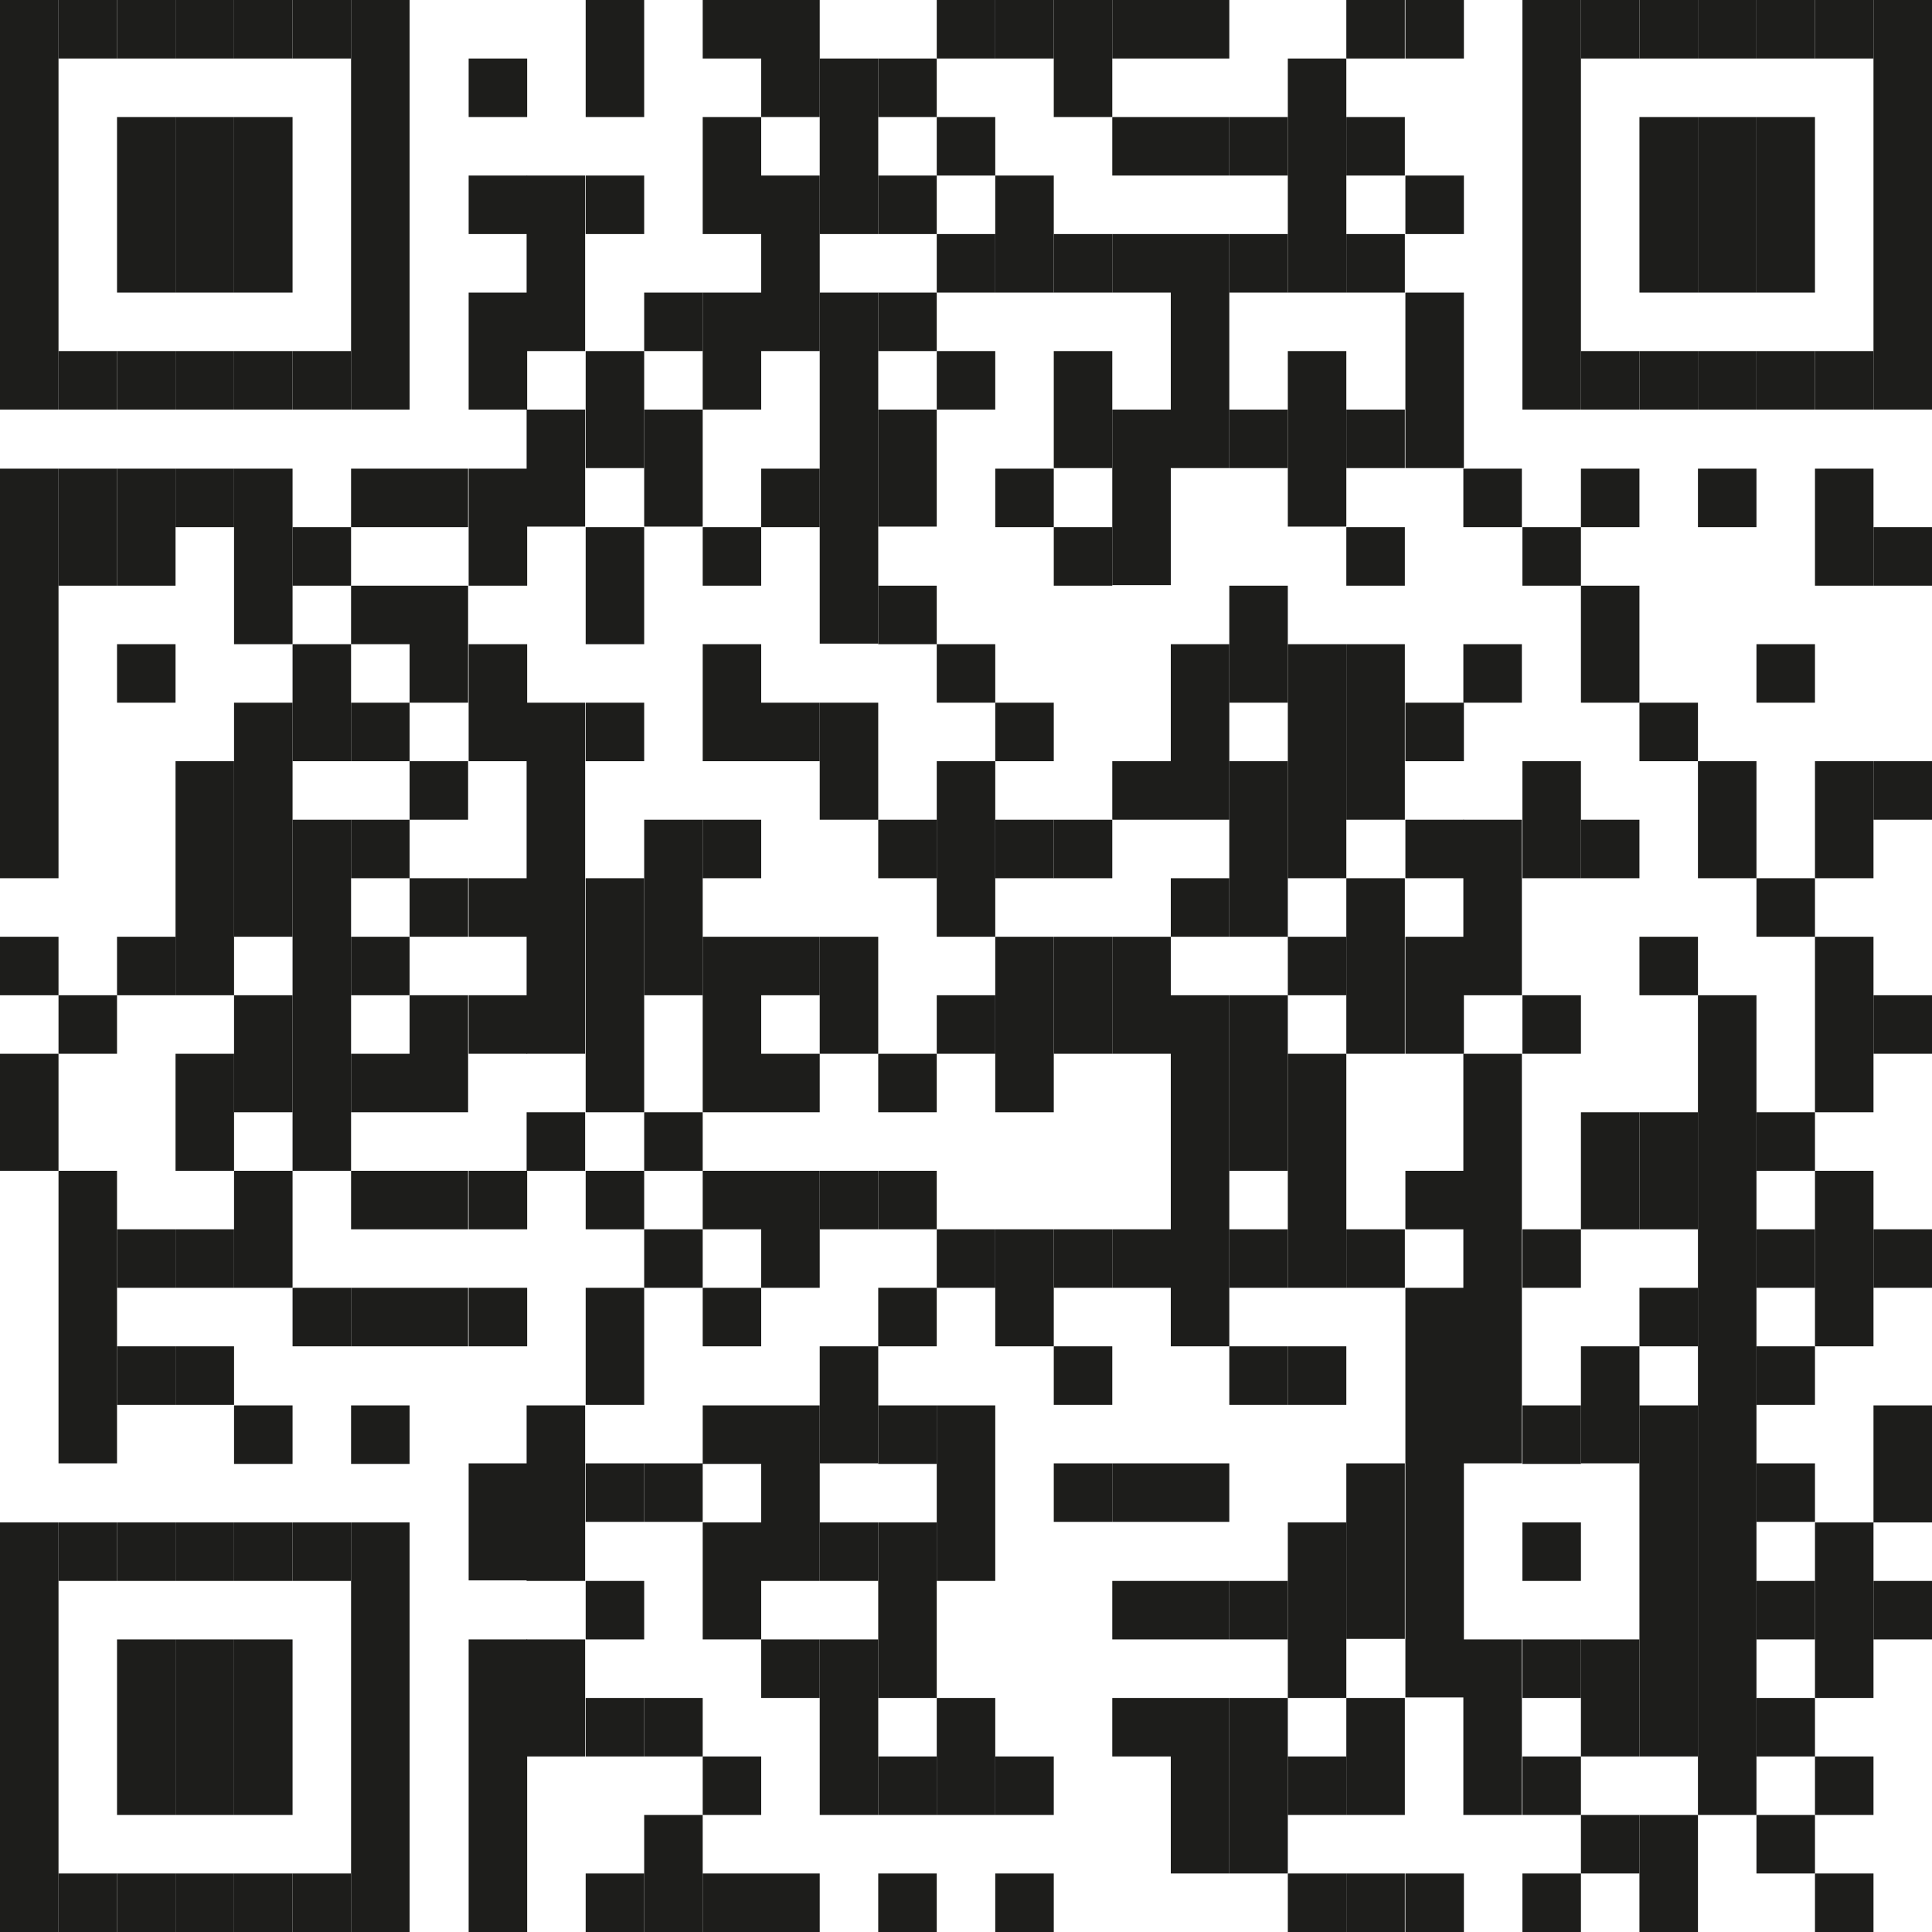 <?xml version="1.0" encoding="UTF-8"?>
<svg id="b" data-name="Layer 2" xmlns="http://www.w3.org/2000/svg" width="35" height="35" viewBox="0 0 35 35">
  <g id="c" data-name="Layer 1">
    <g>
      <rect width="1.06" height="7.42" style="fill: #1d1d1b; stroke-width: 0px;"/>
      <rect y="8.49" width="1.06" height="7.42" style="fill: #1d1d1b; stroke-width: 0px;"/>
      <rect y="16.97" width="1.06" height="1.06" style="fill: #1d1d1b; stroke-width: 0px;"/>
      <rect y="19.09" width="1.06" height="2.12" style="fill: #1d1d1b; stroke-width: 0px;"/>
      <rect y="27.58" width="1.06" height="7.42" style="fill: #1d1d1b; stroke-width: 0px;"/>
      <rect x="1.06" width="1.06" height="1.06" style="fill: #1d1d1b; stroke-width: 0px;"/>
      <rect x="1.06" y="6.36" width="1.06" height="1.06" style="fill: #1d1d1b; stroke-width: 0px;"/>
      <rect x="1.06" y="8.49" width="1.06" height="2.12" style="fill: #1d1d1b; stroke-width: 0px;"/>
      <rect x="1.06" y="18.03" width="1.06" height="1.06" style="fill: #1d1d1b; stroke-width: 0px;"/>
      <rect x="1.06" y="21.21" width="1.06" height="5.3" style="fill: #1d1d1b; stroke-width: 0px;"/>
      <rect x="1.06" y="27.58" width="1.06" height="1.06" style="fill: #1d1d1b; stroke-width: 0px;"/>
      <rect x="1.06" y="33.94" width="1.06" height="1.06" style="fill: #1d1d1b; stroke-width: 0px;"/>
      <rect x="2.12" width="1.06" height="1.06" style="fill: #1d1d1b; stroke-width: 0px;"/>
      <rect x="2.12" y="2.12" width="1.06" height="3.18" style="fill: #1d1d1b; stroke-width: 0px;"/>
      <rect x="2.12" y="6.36" width="1.06" height="1.06" style="fill: #1d1d1b; stroke-width: 0px;"/>
      <rect x="2.12" y="8.49" width="1.06" height="2.12" style="fill: #1d1d1b; stroke-width: 0px;"/>
      <rect x="2.12" y="11.67" width="1.06" height="1.06" style="fill: #1d1d1b; stroke-width: 0px;"/>
      <rect x="2.12" y="16.97" width="1.06" height="1.06" style="fill: #1d1d1b; stroke-width: 0px;"/>
      <rect x="2.12" y="22.27" width="1.06" height="1.06" style="fill: #1d1d1b; stroke-width: 0px;"/>
      <rect x="2.12" y="24.39" width="1.06" height="1.06" style="fill: #1d1d1b; stroke-width: 0px;"/>
      <rect x="2.12" y="27.58" width="1.06" height="1.06" style="fill: #1d1d1b; stroke-width: 0px;"/>
      <rect x="2.12" y="29.7" width="1.06" height="3.18" style="fill: #1d1d1b; stroke-width: 0px;"/>
      <rect x="2.12" y="33.94" width="1.06" height="1.06" style="fill: #1d1d1b; stroke-width: 0px;"/>
      <rect x="3.18" width="1.06" height="1.06" style="fill: #1d1d1b; stroke-width: 0px;"/>
      <rect x="3.18" y="2.12" width="1.06" height="3.18" style="fill: #1d1d1b; stroke-width: 0px;"/>
      <rect x="3.18" y="6.36" width="1.06" height="1.06" style="fill: #1d1d1b; stroke-width: 0px;"/>
      <rect x="3.18" y="8.49" width="1.06" height="1.06" style="fill: #1d1d1b; stroke-width: 0px;"/>
      <rect x="3.18" y="13.79" width="1.06" height="4.24" style="fill: #1d1d1b; stroke-width: 0px;"/>
      <rect x="3.18" y="19.09" width="1.06" height="2.12" style="fill: #1d1d1b; stroke-width: 0px;"/>
      <rect x="3.18" y="22.27" width="1.06" height="1.06" style="fill: #1d1d1b; stroke-width: 0px;"/>
      <rect x="3.18" y="24.39" width="1.06" height="1.06" style="fill: #1d1d1b; stroke-width: 0px;"/>
      <rect x="3.18" y="27.58" width="1.06" height="1.06" style="fill: #1d1d1b; stroke-width: 0px;"/>
      <rect x="3.18" y="29.7" width="1.06" height="3.18" style="fill: #1d1d1b; stroke-width: 0px;"/>
      <rect x="3.18" y="33.94" width="1.06" height="1.06" style="fill: #1d1d1b; stroke-width: 0px;"/>
      <rect x="4.24" width="1.06" height="1.06" style="fill: #1d1d1b; stroke-width: 0px;"/>
      <rect x="4.24" y="2.12" width="1.06" height="3.18" style="fill: #1d1d1b; stroke-width: 0px;"/>
      <rect x="4.24" y="6.36" width="1.06" height="1.06" style="fill: #1d1d1b; stroke-width: 0px;"/>
      <rect x="4.24" y="8.49" width="1.06" height="3.18" style="fill: #1d1d1b; stroke-width: 0px;"/>
      <rect x="4.24" y="12.73" width="1.06" height="4.24" style="fill: #1d1d1b; stroke-width: 0px;"/>
      <rect x="4.24" y="18.03" width="1.06" height="2.12" style="fill: #1d1d1b; stroke-width: 0px;"/>
      <rect x="4.24" y="21.21" width="1.06" height="2.12" style="fill: #1d1d1b; stroke-width: 0px;"/>
      <rect x="4.24" y="25.46" width="1.06" height="1.06" style="fill: #1d1d1b; stroke-width: 0px;"/>
      <rect x="4.24" y="27.58" width="1.06" height="1.06" style="fill: #1d1d1b; stroke-width: 0px;"/>
      <rect x="4.24" y="29.7" width="1.06" height="3.18" style="fill: #1d1d1b; stroke-width: 0px;"/>
      <rect x="4.24" y="33.94" width="1.06" height="1.06" style="fill: #1d1d1b; stroke-width: 0px;"/>
      <rect x="5.3" width="1.06" height="1.06" style="fill: #1d1d1b; stroke-width: 0px;"/>
      <rect x="5.3" y="6.36" width="1.06" height="1.06" style="fill: #1d1d1b; stroke-width: 0px;"/>
      <rect x="5.3" y="9.55" width="1.06" height="1.06" style="fill: #1d1d1b; stroke-width: 0px;"/>
      <rect x="5.3" y="11.67" width="1.06" height="2.12" style="fill: #1d1d1b; stroke-width: 0px;"/>
      <rect x="5.3" y="14.85" width="1.06" height="6.36" style="fill: #1d1d1b; stroke-width: 0px;"/>
      <rect x="5.3" y="23.33" width="1.06" height="1.06" style="fill: #1d1d1b; stroke-width: 0px;"/>
      <rect x="5.3" y="27.58" width="1.06" height="1.06" style="fill: #1d1d1b; stroke-width: 0px;"/>
      <rect x="5.3" y="33.94" width="1.06" height="1.06" style="fill: #1d1d1b; stroke-width: 0px;"/>
      <rect x="6.36" width="1.06" height="7.42" style="fill: #1d1d1b; stroke-width: 0px;"/>
      <rect x="6.36" y="8.49" width="1.06" height="1.06" style="fill: #1d1d1b; stroke-width: 0px;"/>
      <rect x="6.36" y="10.61" width="1.06" height="1.06" style="fill: #1d1d1b; stroke-width: 0px;"/>
      <rect x="6.36" y="12.73" width="1.06" height="1.06" style="fill: #1d1d1b; stroke-width: 0px;"/>
      <rect x="6.36" y="14.85" width="1.06" height="1.06" style="fill: #1d1d1b; stroke-width: 0px;"/>
      <rect x="6.36" y="16.97" width="1.06" height="1.06" style="fill: #1d1d1b; stroke-width: 0px;"/>
      <rect x="6.36" y="19.09" width="1.06" height="1.06" style="fill: #1d1d1b; stroke-width: 0px;"/>
      <rect x="6.36" y="21.21" width="1.06" height="1.06" style="fill: #1d1d1b; stroke-width: 0px;"/>
      <rect x="6.36" y="23.33" width="1.06" height="1.06" style="fill: #1d1d1b; stroke-width: 0px;"/>
      <rect x="6.36" y="25.46" width="1.06" height="1.06" style="fill: #1d1d1b; stroke-width: 0px;"/>
      <rect x="6.36" y="27.58" width="1.06" height="7.42" style="fill: #1d1d1b; stroke-width: 0px;"/>
      <rect x="7.42" y="8.49" width="1.06" height="1.06" style="fill: #1d1d1b; stroke-width: 0px;"/>
      <rect x="7.42" y="10.61" width="1.06" height="2.12" style="fill: #1d1d1b; stroke-width: 0px;"/>
      <rect x="7.42" y="13.79" width="1.06" height="1.06" style="fill: #1d1d1b; stroke-width: 0px;"/>
      <rect x="7.42" y="15.91" width="1.06" height="1.06" style="fill: #1d1d1b; stroke-width: 0px;"/>
      <rect x="7.42" y="18.03" width="1.06" height="2.12" style="fill: #1d1d1b; stroke-width: 0px;"/>
      <rect x="7.42" y="21.21" width="1.06" height="1.06" style="fill: #1d1d1b; stroke-width: 0px;"/>
      <rect x="7.42" y="23.33" width="1.06" height="1.06" style="fill: #1d1d1b; stroke-width: 0px;"/>
      <rect x="8.49" y="1.06" width="1.06" height="1.06" style="fill: #1d1d1b; stroke-width: 0px;"/>
      <rect x="8.49" y="3.18" width="1.06" height="1.06" style="fill: #1d1d1b; stroke-width: 0px;"/>
      <rect x="8.49" y="5.3" width="1.06" height="2.12" style="fill: #1d1d1b; stroke-width: 0px;"/>
      <rect x="8.49" y="8.49" width="1.06" height="2.12" style="fill: #1d1d1b; stroke-width: 0px;"/>
      <rect x="8.49" y="11.67" width="1.06" height="2.12" style="fill: #1d1d1b; stroke-width: 0px;"/>
      <rect x="8.49" y="15.91" width="1.06" height="1.06" style="fill: #1d1d1b; stroke-width: 0px;"/>
      <rect x="8.49" y="18.03" width="1.06" height="1.06" style="fill: #1d1d1b; stroke-width: 0px;"/>
      <rect x="8.49" y="21.21" width="1.06" height="1.06" style="fill: #1d1d1b; stroke-width: 0px;"/>
      <rect x="8.49" y="23.33" width="1.06" height="1.06" style="fill: #1d1d1b; stroke-width: 0px;"/>
      <rect x="8.49" y="26.51" width="1.06" height="2.12" style="fill: #1d1d1b; stroke-width: 0px;"/>
      <rect x="8.49" y="29.7" width="1.06" height="5.3" style="fill: #1d1d1b; stroke-width: 0px;"/>
      <rect x="9.54" y="3.18" width="1.06" height="3.18" style="fill: #1d1d1b; stroke-width: 0px;"/>
      <rect x="9.54" y="7.42" width="1.06" height="2.12" style="fill: #1d1d1b; stroke-width: 0px;"/>
      <rect x="9.54" y="12.73" width="1.06" height="6.36" style="fill: #1d1d1b; stroke-width: 0px;"/>
      <rect x="9.54" y="20.15" width="1.06" height="1.06" style="fill: #1d1d1b; stroke-width: 0px;"/>
      <rect x="9.54" y="25.46" width="1.06" height="3.18" style="fill: #1d1d1b; stroke-width: 0px;"/>
      <rect x="9.54" y="29.7" width="1.06" height="2.12" style="fill: #1d1d1b; stroke-width: 0px;"/>
      <rect x="10.61" width="1.06" height="2.12" style="fill: #1d1d1b; stroke-width: 0px;"/>
      <rect x="10.61" y="3.18" width="1.06" height="1.06" style="fill: #1d1d1b; stroke-width: 0px;"/>
      <rect x="10.61" y="6.36" width="1.06" height="2.12" style="fill: #1d1d1b; stroke-width: 0px;"/>
      <rect x="10.61" y="9.55" width="1.06" height="2.12" style="fill: #1d1d1b; stroke-width: 0px;"/>
      <rect x="10.61" y="12.73" width="1.06" height="1.06" style="fill: #1d1d1b; stroke-width: 0px;"/>
      <rect x="10.61" y="15.91" width="1.06" height="4.24" style="fill: #1d1d1b; stroke-width: 0px;"/>
      <rect x="10.61" y="21.21" width="1.06" height="1.06" style="fill: #1d1d1b; stroke-width: 0px;"/>
      <rect x="10.61" y="23.33" width="1.06" height="2.12" style="fill: #1d1d1b; stroke-width: 0px;"/>
      <rect x="10.61" y="26.51" width="1.06" height="1.06" style="fill: #1d1d1b; stroke-width: 0px;"/>
      <rect x="10.61" y="28.64" width="1.06" height="1.06" style="fill: #1d1d1b; stroke-width: 0px;"/>
      <rect x="10.61" y="30.76" width="1.06" height="1.06" style="fill: #1d1d1b; stroke-width: 0px;"/>
      <rect x="10.61" y="33.94" width="1.06" height="1.06" style="fill: #1d1d1b; stroke-width: 0px;"/>
      <rect x="11.67" y="5.3" width="1.06" height="1.06" style="fill: #1d1d1b; stroke-width: 0px;"/>
      <rect x="11.67" y="7.42" width="1.06" height="2.12" style="fill: #1d1d1b; stroke-width: 0px;"/>
      <rect x="11.67" y="14.85" width="1.06" height="3.18" style="fill: #1d1d1b; stroke-width: 0px;"/>
      <rect x="11.67" y="20.15" width="1.06" height="1.06" style="fill: #1d1d1b; stroke-width: 0px;"/>
      <rect x="11.67" y="22.27" width="1.06" height="1.06" style="fill: #1d1d1b; stroke-width: 0px;"/>
      <rect x="11.67" y="26.51" width="1.06" height="1.06" style="fill: #1d1d1b; stroke-width: 0px;"/>
      <rect x="11.67" y="30.76" width="1.06" height="1.06" style="fill: #1d1d1b; stroke-width: 0px;"/>
      <rect x="11.67" y="32.88" width="1.06" height="2.12" style="fill: #1d1d1b; stroke-width: 0px;"/>
      <rect x="12.73" width="1.06" height="1.06" style="fill: #1d1d1b; stroke-width: 0px;"/>
      <rect x="12.73" y="2.12" width="1.06" height="2.12" style="fill: #1d1d1b; stroke-width: 0px;"/>
      <rect x="12.73" y="5.3" width="1.06" height="2.12" style="fill: #1d1d1b; stroke-width: 0px;"/>
      <rect x="12.73" y="9.55" width="1.06" height="1.06" style="fill: #1d1d1b; stroke-width: 0px;"/>
      <rect x="12.73" y="11.67" width="1.06" height="2.12" style="fill: #1d1d1b; stroke-width: 0px;"/>
      <rect x="12.73" y="14.85" width="1.06" height="1.06" style="fill: #1d1d1b; stroke-width: 0px;"/>
      <rect x="12.73" y="16.97" width="1.06" height="3.18" style="fill: #1d1d1b; stroke-width: 0px;"/>
      <rect x="12.73" y="21.21" width="1.06" height="1.06" style="fill: #1d1d1b; stroke-width: 0px;"/>
      <rect x="12.73" y="23.33" width="1.06" height="1.06" style="fill: #1d1d1b; stroke-width: 0px;"/>
      <rect x="12.73" y="25.46" width="1.06" height="1.06" style="fill: #1d1d1b; stroke-width: 0px;"/>
      <rect x="12.73" y="27.58" width="1.06" height="2.12" style="fill: #1d1d1b; stroke-width: 0px;"/>
      <rect x="12.73" y="31.82" width="1.06" height="1.06" style="fill: #1d1d1b; stroke-width: 0px;"/>
      <rect x="12.73" y="33.94" width="1.06" height="1.06" style="fill: #1d1d1b; stroke-width: 0px;"/>
      <rect x="13.79" width="1.06" height="2.12" style="fill: #1d1d1b; stroke-width: 0px;"/>
      <rect x="13.79" y="3.18" width="1.06" height="3.18" style="fill: #1d1d1b; stroke-width: 0px;"/>
      <rect x="13.79" y="8.49" width="1.06" height="1.06" style="fill: #1d1d1b; stroke-width: 0px;"/>
      <rect x="13.79" y="12.73" width="1.06" height="1.06" style="fill: #1d1d1b; stroke-width: 0px;"/>
      <rect x="13.79" y="16.97" width="1.06" height="1.06" style="fill: #1d1d1b; stroke-width: 0px;"/>
      <rect x="13.79" y="19.09" width="1.06" height="1.06" style="fill: #1d1d1b; stroke-width: 0px;"/>
      <rect x="13.79" y="21.21" width="1.06" height="2.12" style="fill: #1d1d1b; stroke-width: 0px;"/>
      <rect x="13.79" y="25.46" width="1.06" height="3.18" style="fill: #1d1d1b; stroke-width: 0px;"/>
      <rect x="13.79" y="29.7" width="1.06" height="1.06" style="fill: #1d1d1b; stroke-width: 0px;"/>
      <rect x="13.79" y="33.94" width="1.06" height="1.06" style="fill: #1d1d1b; stroke-width: 0px;"/>
      <rect x="14.85" y="1.06" width="1.06" height="3.18" style="fill: #1d1d1b; stroke-width: 0px;"/>
      <rect x="14.85" y="5.3" width="1.06" height="6.36" style="fill: #1d1d1b; stroke-width: 0px;"/>
      <rect x="14.85" y="12.73" width="1.06" height="2.12" style="fill: #1d1d1b; stroke-width: 0px;"/>
      <rect x="14.85" y="16.97" width="1.06" height="2.12" style="fill: #1d1d1b; stroke-width: 0px;"/>
      <rect x="14.85" y="21.21" width="1.06" height="1.06" style="fill: #1d1d1b; stroke-width: 0px;"/>
      <rect x="14.85" y="24.39" width="1.06" height="2.12" style="fill: #1d1d1b; stroke-width: 0px;"/>
      <rect x="14.85" y="27.58" width="1.06" height="1.06" style="fill: #1d1d1b; stroke-width: 0px;"/>
      <rect x="14.85" y="29.7" width="1.06" height="3.18" style="fill: #1d1d1b; stroke-width: 0px;"/>
      <rect x="15.91" y="1.06" width="1.06" height="1.06" style="fill: #1d1d1b; stroke-width: 0px;"/>
      <rect x="15.91" y="3.18" width="1.06" height="1.06" style="fill: #1d1d1b; stroke-width: 0px;"/>
      <rect x="15.91" y="5.3" width="1.06" height="1.06" style="fill: #1d1d1b; stroke-width: 0px;"/>
      <rect x="15.91" y="7.42" width="1.06" height="2.12" style="fill: #1d1d1b; stroke-width: 0px;"/>
      <rect x="15.91" y="10.61" width="1.06" height="1.06" style="fill: #1d1d1b; stroke-width: 0px;"/>
      <rect x="15.91" y="14.85" width="1.06" height="1.06" style="fill: #1d1d1b; stroke-width: 0px;"/>
      <rect x="15.91" y="19.09" width="1.06" height="1.06" style="fill: #1d1d1b; stroke-width: 0px;"/>
      <rect x="15.91" y="21.21" width="1.06" height="1.06" style="fill: #1d1d1b; stroke-width: 0px;"/>
      <rect x="15.91" y="23.33" width="1.06" height="1.06" style="fill: #1d1d1b; stroke-width: 0px;"/>
      <rect x="15.91" y="25.46" width="1.06" height="1.06" style="fill: #1d1d1b; stroke-width: 0px;"/>
      <rect x="15.91" y="27.58" width="1.06" height="3.18" style="fill: #1d1d1b; stroke-width: 0px;"/>
      <rect x="15.91" y="31.82" width="1.06" height="1.06" style="fill: #1d1d1b; stroke-width: 0px;"/>
      <rect x="15.91" y="33.94" width="1.06" height="1.06" style="fill: #1d1d1b; stroke-width: 0px;"/>
      <rect x="16.97" width="1.06" height="1.06" style="fill: #1d1d1b; stroke-width: 0px;"/>
      <rect x="16.97" y="2.12" width="1.06" height="1.06" style="fill: #1d1d1b; stroke-width: 0px;"/>
      <rect x="16.97" y="4.24" width="1.06" height="1.06" style="fill: #1d1d1b; stroke-width: 0px;"/>
      <rect x="16.97" y="6.36" width="1.06" height="1.06" style="fill: #1d1d1b; stroke-width: 0px;"/>
      <rect x="16.97" y="11.67" width="1.06" height="1.06" style="fill: #1d1d1b; stroke-width: 0px;"/>
      <rect x="16.97" y="13.79" width="1.06" height="3.18" style="fill: #1d1d1b; stroke-width: 0px;"/>
      <rect x="16.97" y="18.03" width="1.06" height="1.06" style="fill: #1d1d1b; stroke-width: 0px;"/>
      <rect x="16.97" y="22.27" width="1.06" height="1.06" style="fill: #1d1d1b; stroke-width: 0px;"/>
      <rect x="16.97" y="25.46" width="1.06" height="3.18" style="fill: #1d1d1b; stroke-width: 0px;"/>
      <rect x="16.97" y="30.76" width="1.06" height="2.12" style="fill: #1d1d1b; stroke-width: 0px;"/>
      <rect x="18.03" width="1.06" height="1.06" style="fill: #1d1d1b; stroke-width: 0px;"/>
      <rect x="18.03" y="3.18" width="1.06" height="2.12" style="fill: #1d1d1b; stroke-width: 0px;"/>
      <rect x="18.03" y="8.49" width="1.06" height="1.06" style="fill: #1d1d1b; stroke-width: 0px;"/>
      <rect x="18.03" y="12.73" width="1.06" height="1.06" style="fill: #1d1d1b; stroke-width: 0px;"/>
      <rect x="18.03" y="14.85" width="1.06" height="1.06" style="fill: #1d1d1b; stroke-width: 0px;"/>
      <rect x="18.03" y="16.97" width="1.06" height="3.18" style="fill: #1d1d1b; stroke-width: 0px;"/>
      <rect x="18.03" y="22.27" width="1.06" height="2.12" style="fill: #1d1d1b; stroke-width: 0px;"/>
      <rect x="18.03" y="31.82" width="1.06" height="1.06" style="fill: #1d1d1b; stroke-width: 0px;"/>
      <rect x="18.03" y="33.94" width="1.06" height="1.06" style="fill: #1d1d1b; stroke-width: 0px;"/>
      <rect x="19.09" width="1.06" height="2.12" style="fill: #1d1d1b; stroke-width: 0px;"/>
      <rect x="19.09" y="4.24" width="1.06" height="1.06" style="fill: #1d1d1b; stroke-width: 0px;"/>
      <rect x="19.09" y="6.36" width="1.06" height="2.12" style="fill: #1d1d1b; stroke-width: 0px;"/>
      <rect x="19.09" y="9.55" width="1.06" height="1.06" style="fill: #1d1d1b; stroke-width: 0px;"/>
      <rect x="19.09" y="14.85" width="1.06" height="1.06" style="fill: #1d1d1b; stroke-width: 0px;"/>
      <rect x="19.09" y="16.97" width="1.06" height="2.12" style="fill: #1d1d1b; stroke-width: 0px;"/>
      <rect x="19.09" y="22.27" width="1.06" height="1.06" style="fill: #1d1d1b; stroke-width: 0px;"/>
      <rect x="19.09" y="24.39" width="1.06" height="1.06" style="fill: #1d1d1b; stroke-width: 0px;"/>
      <rect x="19.09" y="26.51" width="1.06" height="1.06" style="fill: #1d1d1b; stroke-width: 0px;"/>
      <rect x="20.15" width="1.06" height="1.06" style="fill: #1d1d1b; stroke-width: 0px;"/>
      <rect x="20.15" y="2.12" width="1.06" height="1.06" style="fill: #1d1d1b; stroke-width: 0px;"/>
      <rect x="20.15" y="4.24" width="1.06" height="1.06" style="fill: #1d1d1b; stroke-width: 0px;"/>
      <rect x="20.15" y="7.42" width="1.06" height="3.18" style="fill: #1d1d1b; stroke-width: 0px;"/>
      <rect x="20.15" y="13.79" width="1.06" height="1.06" style="fill: #1d1d1b; stroke-width: 0px;"/>
      <rect x="20.15" y="16.97" width="1.06" height="2.12" style="fill: #1d1d1b; stroke-width: 0px;"/>
      <rect x="20.15" y="22.27" width="1.06" height="1.06" style="fill: #1d1d1b; stroke-width: 0px;"/>
      <rect x="20.15" y="26.51" width="1.06" height="1.06" style="fill: #1d1d1b; stroke-width: 0px;"/>
      <rect x="20.15" y="28.64" width="1.06" height="1.06" style="fill: #1d1d1b; stroke-width: 0px;"/>
      <rect x="20.15" y="30.76" width="1.06" height="1.06" style="fill: #1d1d1b; stroke-width: 0px;"/>
      <rect x="21.21" width="1.06" height="1.06" style="fill: #1d1d1b; stroke-width: 0px;"/>
      <rect x="21.21" y="2.12" width="1.06" height="1.06" style="fill: #1d1d1b; stroke-width: 0px;"/>
      <rect x="21.21" y="4.24" width="1.06" height="4.24" style="fill: #1d1d1b; stroke-width: 0px;"/>
      <rect x="21.21" y="11.67" width="1.06" height="3.18" style="fill: #1d1d1b; stroke-width: 0px;"/>
      <rect x="21.21" y="15.91" width="1.06" height="1.06" style="fill: #1d1d1b; stroke-width: 0px;"/>
      <rect x="21.21" y="18.03" width="1.06" height="6.36" style="fill: #1d1d1b; stroke-width: 0px;"/>
      <rect x="21.21" y="26.51" width="1.06" height="1.06" style="fill: #1d1d1b; stroke-width: 0px;"/>
      <rect x="21.21" y="28.64" width="1.06" height="1.06" style="fill: #1d1d1b; stroke-width: 0px;"/>
      <rect x="21.21" y="30.76" width="1.06" height="3.18" style="fill: #1d1d1b; stroke-width: 0px;"/>
      <rect x="22.27" y="2.12" width="1.06" height="1.06" style="fill: #1d1d1b; stroke-width: 0px;"/>
      <rect x="22.27" y="4.24" width="1.06" height="1.06" style="fill: #1d1d1b; stroke-width: 0px;"/>
      <rect x="22.27" y="7.42" width="1.06" height="1.06" style="fill: #1d1d1b; stroke-width: 0px;"/>
      <rect x="22.27" y="10.61" width="1.06" height="2.12" style="fill: #1d1d1b; stroke-width: 0px;"/>
      <rect x="22.27" y="13.79" width="1.06" height="3.18" style="fill: #1d1d1b; stroke-width: 0px;"/>
      <rect x="22.27" y="18.03" width="1.06" height="3.18" style="fill: #1d1d1b; stroke-width: 0px;"/>
      <rect x="22.27" y="22.27" width="1.06" height="1.06" style="fill: #1d1d1b; stroke-width: 0px;"/>
      <rect x="22.27" y="24.39" width="1.06" height="1.06" style="fill: #1d1d1b; stroke-width: 0px;"/>
      <rect x="22.27" y="28.64" width="1.06" height="1.06" style="fill: #1d1d1b; stroke-width: 0px;"/>
      <rect x="22.27" y="30.76" width="1.06" height="3.18" style="fill: #1d1d1b; stroke-width: 0px;"/>
      <rect x="23.33" y="1.06" width="1.06" height="4.24" style="fill: #1d1d1b; stroke-width: 0px;"/>
      <rect x="23.33" y="6.36" width="1.06" height="3.18" style="fill: #1d1d1b; stroke-width: 0px;"/>
      <rect x="23.33" y="11.67" width="1.06" height="4.24" style="fill: #1d1d1b; stroke-width: 0px;"/>
      <rect x="23.33" y="16.97" width="1.06" height="1.06" style="fill: #1d1d1b; stroke-width: 0px;"/>
      <rect x="23.33" y="19.09" width="1.06" height="4.24" style="fill: #1d1d1b; stroke-width: 0px;"/>
      <rect x="23.33" y="24.39" width="1.06" height="1.06" style="fill: #1d1d1b; stroke-width: 0px;"/>
      <rect x="23.33" y="27.58" width="1.06" height="3.18" style="fill: #1d1d1b; stroke-width: 0px;"/>
      <rect x="23.33" y="31.82" width="1.06" height="1.06" style="fill: #1d1d1b; stroke-width: 0px;"/>
      <rect x="23.33" y="33.94" width="1.06" height="1.06" style="fill: #1d1d1b; stroke-width: 0px;"/>
      <rect x="24.39" width="1.06" height="1.06" style="fill: #1d1d1b; stroke-width: 0px;"/>
      <rect x="24.39" y="2.12" width="1.06" height="1.06" style="fill: #1d1d1b; stroke-width: 0px;"/>
      <rect x="24.39" y="4.24" width="1.06" height="1.06" style="fill: #1d1d1b; stroke-width: 0px;"/>
      <rect x="24.39" y="7.42" width="1.06" height="1.06" style="fill: #1d1d1b; stroke-width: 0px;"/>
      <rect x="24.39" y="9.55" width="1.06" height="1.06" style="fill: #1d1d1b; stroke-width: 0px;"/>
      <rect x="24.39" y="11.67" width="1.06" height="3.18" style="fill: #1d1d1b; stroke-width: 0px;"/>
      <rect x="24.39" y="15.91" width="1.06" height="3.18" style="fill: #1d1d1b; stroke-width: 0px;"/>
      <rect x="24.39" y="22.27" width="1.06" height="1.06" style="fill: #1d1d1b; stroke-width: 0px;"/>
      <rect x="24.39" y="26.51" width="1.06" height="3.18" style="fill: #1d1d1b; stroke-width: 0px;"/>
      <rect x="24.39" y="30.76" width="1.06" height="2.12" style="fill: #1d1d1b; stroke-width: 0px;"/>
      <rect x="24.39" y="33.94" width="1.06" height="1.06" style="fill: #1d1d1b; stroke-width: 0px;"/>
      <rect x="25.46" width="1.06" height="1.06" style="fill: #1d1d1b; stroke-width: 0px;"/>
      <rect x="25.46" y="3.18" width="1.06" height="1.06" style="fill: #1d1d1b; stroke-width: 0px;"/>
      <rect x="25.46" y="5.3" width="1.06" height="3.18" style="fill: #1d1d1b; stroke-width: 0px;"/>
      <rect x="25.46" y="12.73" width="1.06" height="1.06" style="fill: #1d1d1b; stroke-width: 0px;"/>
      <rect x="25.46" y="14.85" width="1.06" height="1.06" style="fill: #1d1d1b; stroke-width: 0px;"/>
      <rect x="25.46" y="16.97" width="1.06" height="2.12" style="fill: #1d1d1b; stroke-width: 0px;"/>
      <rect x="25.46" y="21.21" width="1.06" height="1.06" style="fill: #1d1d1b; stroke-width: 0px;"/>
      <rect x="25.46" y="23.33" width="1.06" height="7.42" style="fill: #1d1d1b; stroke-width: 0px;"/>
      <rect x="25.46" y="33.94" width="1.06" height="1.06" style="fill: #1d1d1b; stroke-width: 0px;"/>
      <rect x="26.51" y="8.49" width="1.06" height="1.06" style="fill: #1d1d1b; stroke-width: 0px;"/>
      <rect x="26.51" y="11.67" width="1.06" height="1.06" style="fill: #1d1d1b; stroke-width: 0px;"/>
      <rect x="26.51" y="14.85" width="1.06" height="3.18" style="fill: #1d1d1b; stroke-width: 0px;"/>
      <rect x="26.51" y="19.09" width="1.06" height="7.42" style="fill: #1d1d1b; stroke-width: 0px;"/>
      <rect x="26.51" y="29.7" width="1.06" height="3.18" style="fill: #1d1d1b; stroke-width: 0px;"/>
      <rect x="27.58" width="1.06" height="7.42" style="fill: #1d1d1b; stroke-width: 0px;"/>
      <rect x="27.58" y="9.55" width="1.06" height="1.06" style="fill: #1d1d1b; stroke-width: 0px;"/>
      <rect x="27.58" y="13.79" width="1.06" height="2.12" style="fill: #1d1d1b; stroke-width: 0px;"/>
      <rect x="27.58" y="18.03" width="1.06" height="1.06" style="fill: #1d1d1b; stroke-width: 0px;"/>
      <rect x="27.58" y="22.27" width="1.06" height="1.06" style="fill: #1d1d1b; stroke-width: 0px;"/>
      <rect x="27.58" y="25.46" width="1.06" height="1.06" style="fill: #1d1d1b; stroke-width: 0px;"/>
      <rect x="27.58" y="27.58" width="1.06" height="1.06" style="fill: #1d1d1b; stroke-width: 0px;"/>
      <rect x="27.58" y="29.7" width="1.06" height="1.06" style="fill: #1d1d1b; stroke-width: 0px;"/>
      <rect x="27.58" y="31.82" width="1.06" height="1.06" style="fill: #1d1d1b; stroke-width: 0px;"/>
      <rect x="27.58" y="33.94" width="1.06" height="1.06" style="fill: #1d1d1b; stroke-width: 0px;"/>
      <rect x="28.64" width="1.06" height="1.06" style="fill: #1d1d1b; stroke-width: 0px;"/>
      <rect x="28.64" y="6.36" width="1.06" height="1.06" style="fill: #1d1d1b; stroke-width: 0px;"/>
      <rect x="28.64" y="8.49" width="1.06" height="1.06" style="fill: #1d1d1b; stroke-width: 0px;"/>
      <rect x="28.64" y="10.61" width="1.06" height="2.12" style="fill: #1d1d1b; stroke-width: 0px;"/>
      <rect x="28.64" y="14.85" width="1.06" height="1.06" style="fill: #1d1d1b; stroke-width: 0px;"/>
      <rect x="28.64" y="20.15" width="1.06" height="2.12" style="fill: #1d1d1b; stroke-width: 0px;"/>
      <rect x="28.64" y="24.39" width="1.06" height="2.12" style="fill: #1d1d1b; stroke-width: 0px;"/>
      <rect x="28.64" y="29.7" width="1.06" height="2.12" style="fill: #1d1d1b; stroke-width: 0px;"/>
      <rect x="28.64" y="32.88" width="1.06" height="1.06" style="fill: #1d1d1b; stroke-width: 0px;"/>
      <rect x="29.7" width="1.06" height="1.06" style="fill: #1d1d1b; stroke-width: 0px;"/>
      <rect x="29.7" y="2.12" width="1.06" height="3.18" style="fill: #1d1d1b; stroke-width: 0px;"/>
      <rect x="29.7" y="6.36" width="1.06" height="1.06" style="fill: #1d1d1b; stroke-width: 0px;"/>
      <rect x="29.7" y="12.73" width="1.06" height="1.06" style="fill: #1d1d1b; stroke-width: 0px;"/>
      <rect x="29.7" y="16.97" width="1.06" height="1.06" style="fill: #1d1d1b; stroke-width: 0px;"/>
      <rect x="29.7" y="20.15" width="1.06" height="2.12" style="fill: #1d1d1b; stroke-width: 0px;"/>
      <rect x="29.7" y="23.33" width="1.06" height="1.06" style="fill: #1d1d1b; stroke-width: 0px;"/>
      <rect x="29.7" y="25.46" width="1.06" height="6.36" style="fill: #1d1d1b; stroke-width: 0px;"/>
      <rect x="29.7" y="32.88" width="1.06" height="2.12" style="fill: #1d1d1b; stroke-width: 0px;"/>
      <rect x="30.76" width="1.06" height="1.06" style="fill: #1d1d1b; stroke-width: 0px;"/>
      <rect x="30.76" y="2.12" width="1.06" height="3.18" style="fill: #1d1d1b; stroke-width: 0px;"/>
      <rect x="30.76" y="6.36" width="1.06" height="1.06" style="fill: #1d1d1b; stroke-width: 0px;"/>
      <rect x="30.76" y="8.49" width="1.06" height="1.06" style="fill: #1d1d1b; stroke-width: 0px;"/>
      <rect x="30.76" y="13.79" width="1.06" height="2.12" style="fill: #1d1d1b; stroke-width: 0px;"/>
      <rect x="30.76" y="18.03" width="1.06" height="14.85" style="fill: #1d1d1b; stroke-width: 0px;"/>
      <rect x="31.82" width="1.06" height="1.06" style="fill: #1d1d1b; stroke-width: 0px;"/>
      <rect x="31.82" y="2.12" width="1.06" height="3.18" style="fill: #1d1d1b; stroke-width: 0px;"/>
      <rect x="31.82" y="6.36" width="1.06" height="1.06" style="fill: #1d1d1b; stroke-width: 0px;"/>
      <rect x="31.82" y="11.67" width="1.06" height="1.06" style="fill: #1d1d1b; stroke-width: 0px;"/>
      <rect x="31.82" y="15.91" width="1.06" height="1.06" style="fill: #1d1d1b; stroke-width: 0px;"/>
      <rect x="31.82" y="20.15" width="1.06" height="1.06" style="fill: #1d1d1b; stroke-width: 0px;"/>
      <rect x="31.82" y="22.27" width="1.06" height="1.06" style="fill: #1d1d1b; stroke-width: 0px;"/>
      <rect x="31.82" y="24.39" width="1.06" height="1.06" style="fill: #1d1d1b; stroke-width: 0px;"/>
      <rect x="31.82" y="26.51" width="1.06" height="1.06" style="fill: #1d1d1b; stroke-width: 0px;"/>
      <rect x="31.82" y="28.64" width="1.06" height="1.06" style="fill: #1d1d1b; stroke-width: 0px;"/>
      <rect x="31.82" y="30.76" width="1.06" height="1.06" style="fill: #1d1d1b; stroke-width: 0px;"/>
      <rect x="31.82" y="32.88" width="1.06" height="1.06" style="fill: #1d1d1b; stroke-width: 0px;"/>
      <rect x="32.88" width="1.06" height="1.06" style="fill: #1d1d1b; stroke-width: 0px;"/>
      <rect x="32.88" y="6.36" width="1.06" height="1.06" style="fill: #1d1d1b; stroke-width: 0px;"/>
      <rect x="32.88" y="8.49" width="1.06" height="2.12" style="fill: #1d1d1b; stroke-width: 0px;"/>
      <rect x="32.88" y="13.79" width="1.06" height="2.12" style="fill: #1d1d1b; stroke-width: 0px;"/>
      <rect x="32.88" y="16.97" width="1.06" height="3.18" style="fill: #1d1d1b; stroke-width: 0px;"/>
      <rect x="32.88" y="21.21" width="1.06" height="3.18" style="fill: #1d1d1b; stroke-width: 0px;"/>
      <rect x="32.88" y="27.58" width="1.06" height="3.18" style="fill: #1d1d1b; stroke-width: 0px;"/>
      <rect x="32.88" y="31.82" width="1.06" height="1.06" style="fill: #1d1d1b; stroke-width: 0px;"/>
      <rect x="32.88" y="33.94" width="1.06" height="1.06" style="fill: #1d1d1b; stroke-width: 0px;"/>
      <rect x="33.94" width="1.06" height="7.42" style="fill: #1d1d1b; stroke-width: 0px;"/>
      <rect x="33.94" y="9.55" width="1.06" height="1.06" style="fill: #1d1d1b; stroke-width: 0px;"/>
      <rect x="33.94" y="13.79" width="1.06" height="1.06" style="fill: #1d1d1b; stroke-width: 0px;"/>
      <rect x="33.94" y="18.03" width="1.06" height="1.06" style="fill: #1d1d1b; stroke-width: 0px;"/>
      <rect x="33.94" y="22.27" width="1.06" height="1.06" style="fill: #1d1d1b; stroke-width: 0px;"/>
      <rect x="33.94" y="25.46" width="1.06" height="2.12" style="fill: #1d1d1b; stroke-width: 0px;"/>
      <rect x="33.94" y="28.64" width="1.06" height="1.06" style="fill: #1d1d1b; stroke-width: 0px;"/>
    </g>
  </g>
</svg>